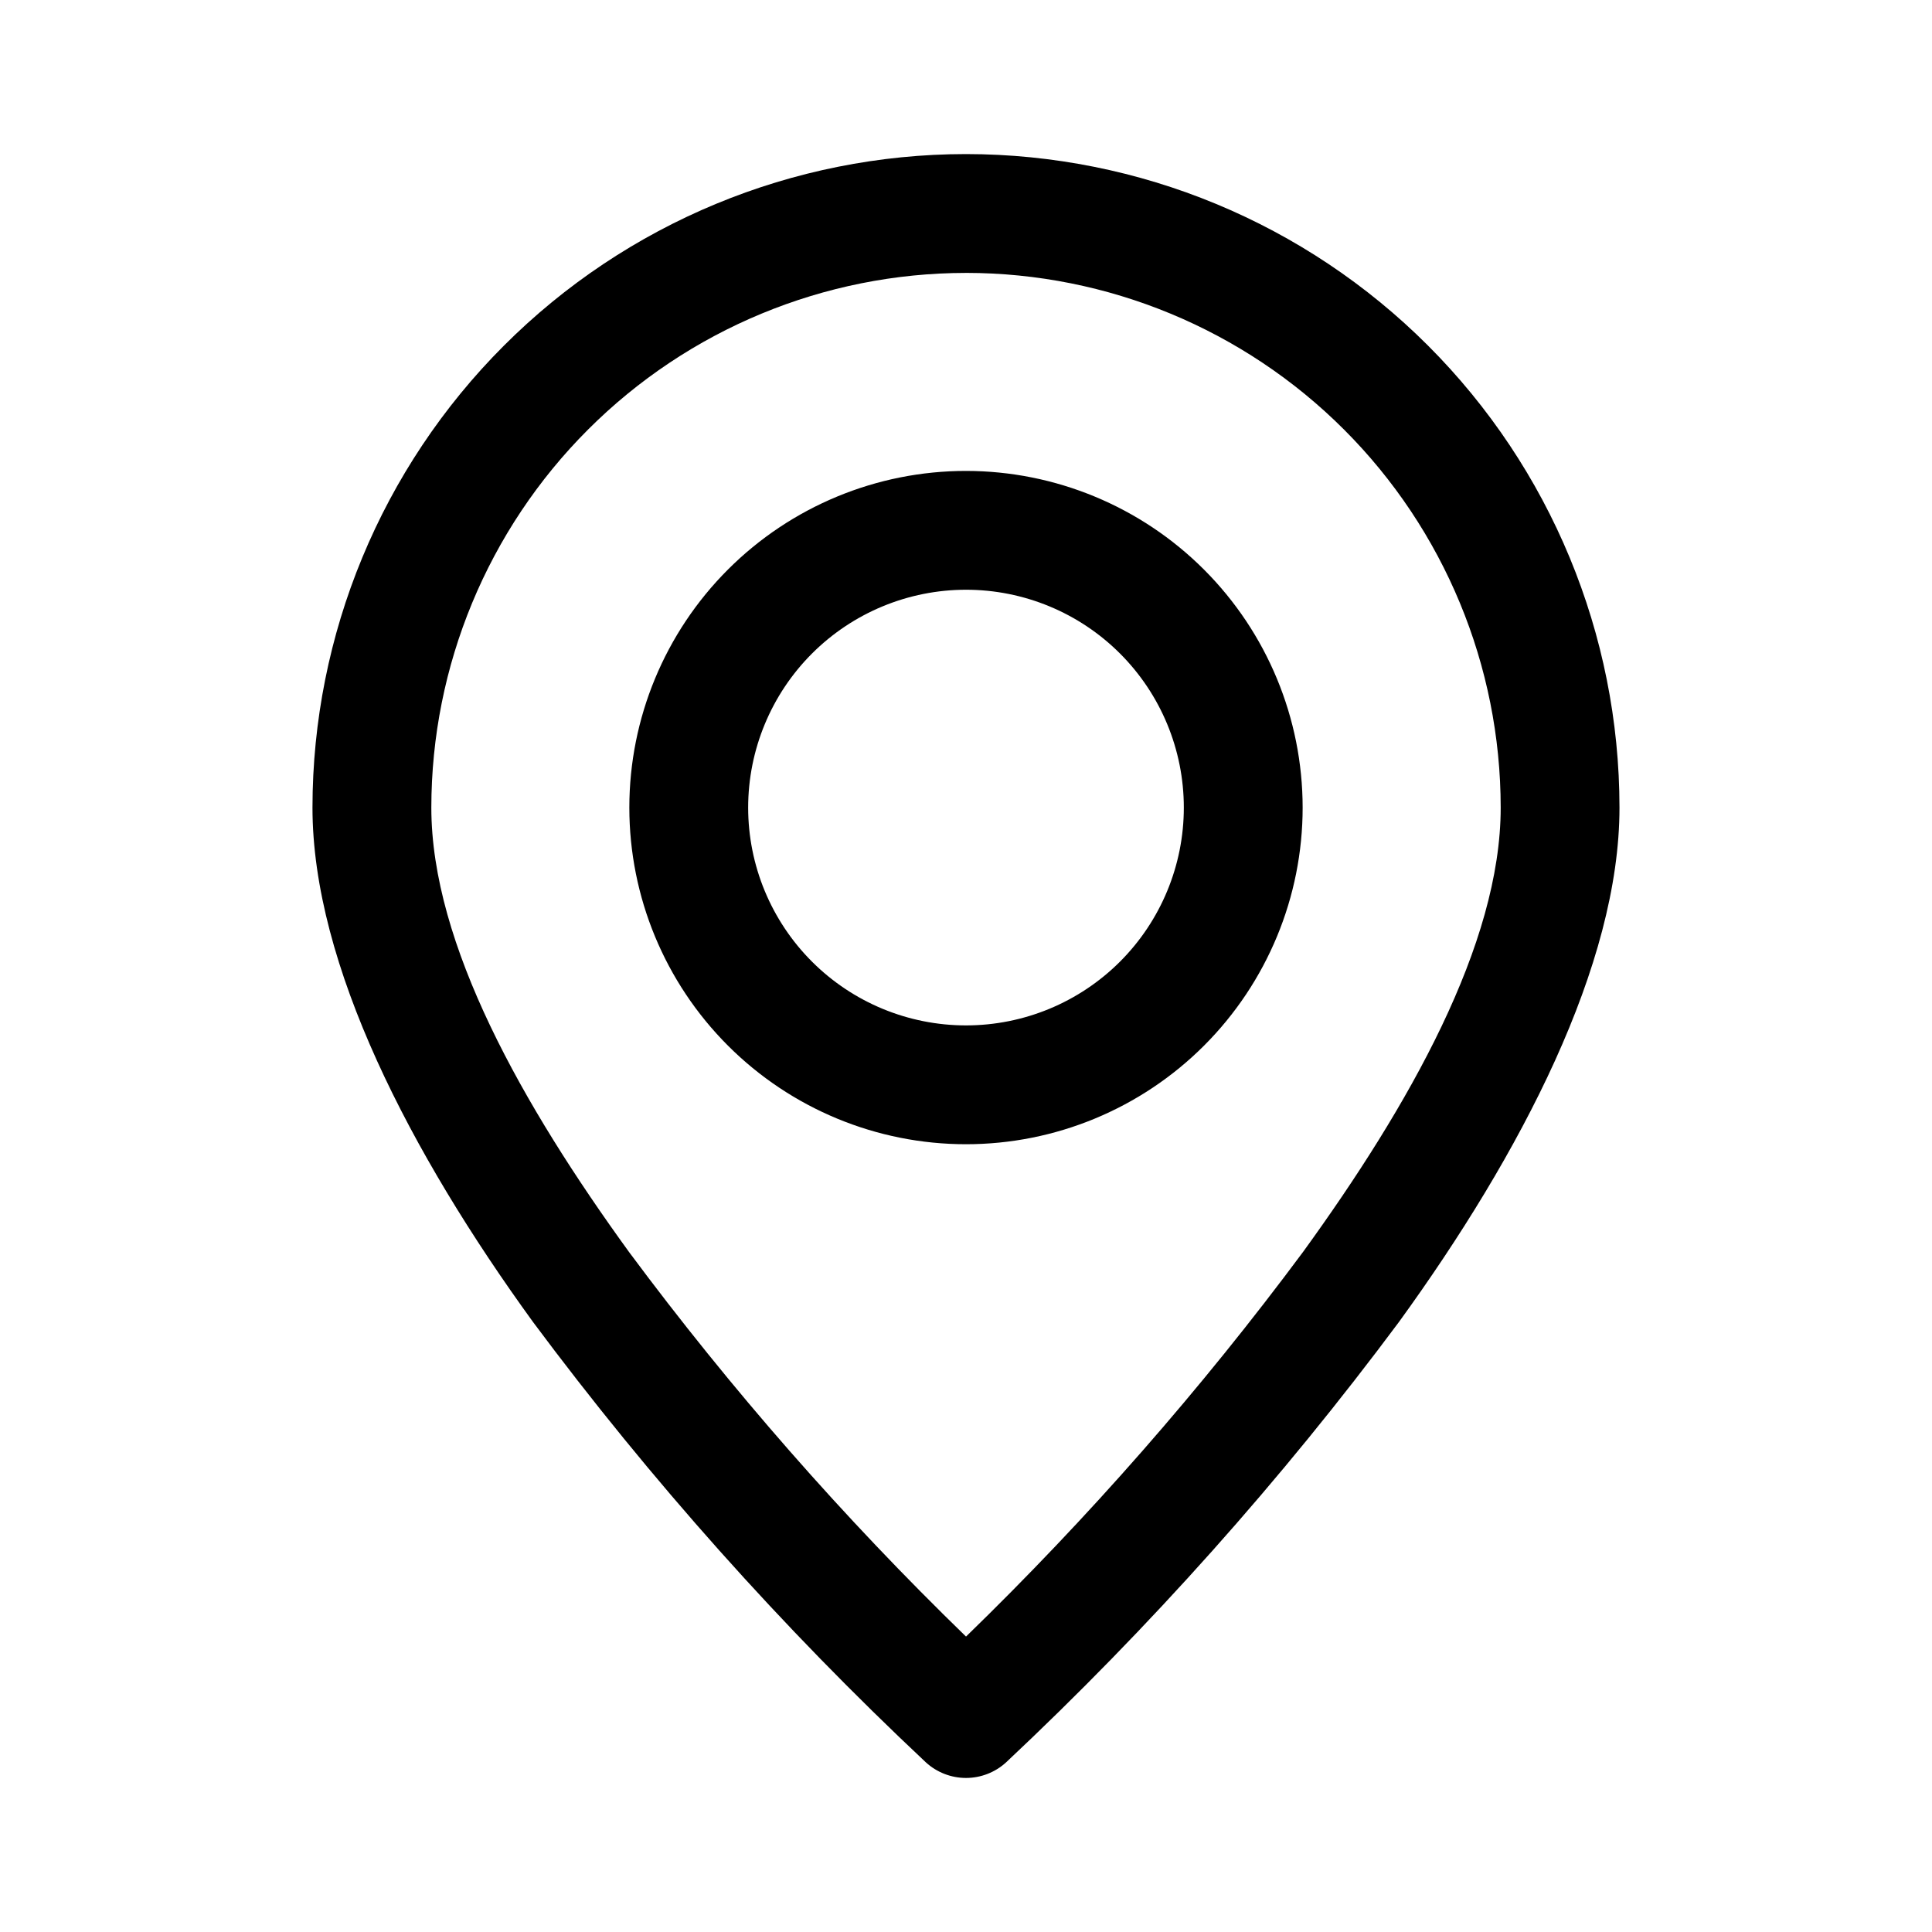 <?xml version="1.0" encoding="UTF-8"?>
<!-- The Best Svg Icon site in the world: iconSvg.co, Visit us! https://iconsvg.co -->
<svg fill="#000000" width="800px" height="800px" version="1.1" viewBox="144 144 512 512" xmlns="http://www.w3.org/2000/svg">
 <path d="m400 184.83c-45.926 0.023-89.965 18.273-122.44 50.75-32.477 32.473-50.727 76.512-50.75 122.44 0 41.68 26.082 91.703 58.422 136.29 31.191 41.918 66.043 80.984 104.14 116.74 2.902 2.652 6.691 4.125 10.625 4.125 3.93 0 7.719-1.473 10.621-4.125 38.098-35.754 72.949-74.82 104.14-116.74 32.34-44.586 58.422-94.609 58.422-136.29-0.02-45.926-18.273-89.965-50.746-122.44-32.477-32.477-76.516-50.727-122.44-50.75zm0 31.488c37.574 0.02 73.605 14.953 100.18 41.523 26.566 26.57 41.5 62.602 41.52 100.18 0 36.242-24.297 79.035-52.418 117.81v-0.004c-26.969 36.309-56.824 70.379-89.277 101.88-32.457-31.496-62.312-65.566-89.281-101.88-28.117-38.77-52.418-81.562-52.418-117.8 0.02-37.574 14.953-73.605 41.523-100.18 26.566-26.57 62.598-41.504 100.18-41.523zm0 52.48c-23.664 0-46.355 9.402-63.086 26.133-16.73 16.73-26.133 39.422-26.133 63.086 0 23.66 9.402 46.352 26.133 63.086 16.73 16.73 39.422 26.129 63.086 26.129 23.66 0 46.352-9.398 63.082-26.129 16.734-16.734 26.133-39.426 26.133-63.086-0.012-23.66-9.414-46.344-26.145-63.074-16.727-16.727-39.414-26.133-63.07-26.145zm0 31.488c15.309 0 29.992 6.082 40.82 16.91 10.824 10.824 16.906 25.508 16.906 40.82 0 15.309-6.082 29.992-16.906 40.82-10.828 10.824-25.512 16.906-40.82 16.906-15.312 0-29.996-6.082-40.82-16.906-10.828-10.828-16.91-25.512-16.91-40.82 0.008-15.309 6.09-29.988 16.914-40.816 10.824-10.824 25.508-16.906 40.816-16.914z" fill-rule="evenodd"/>
</svg>